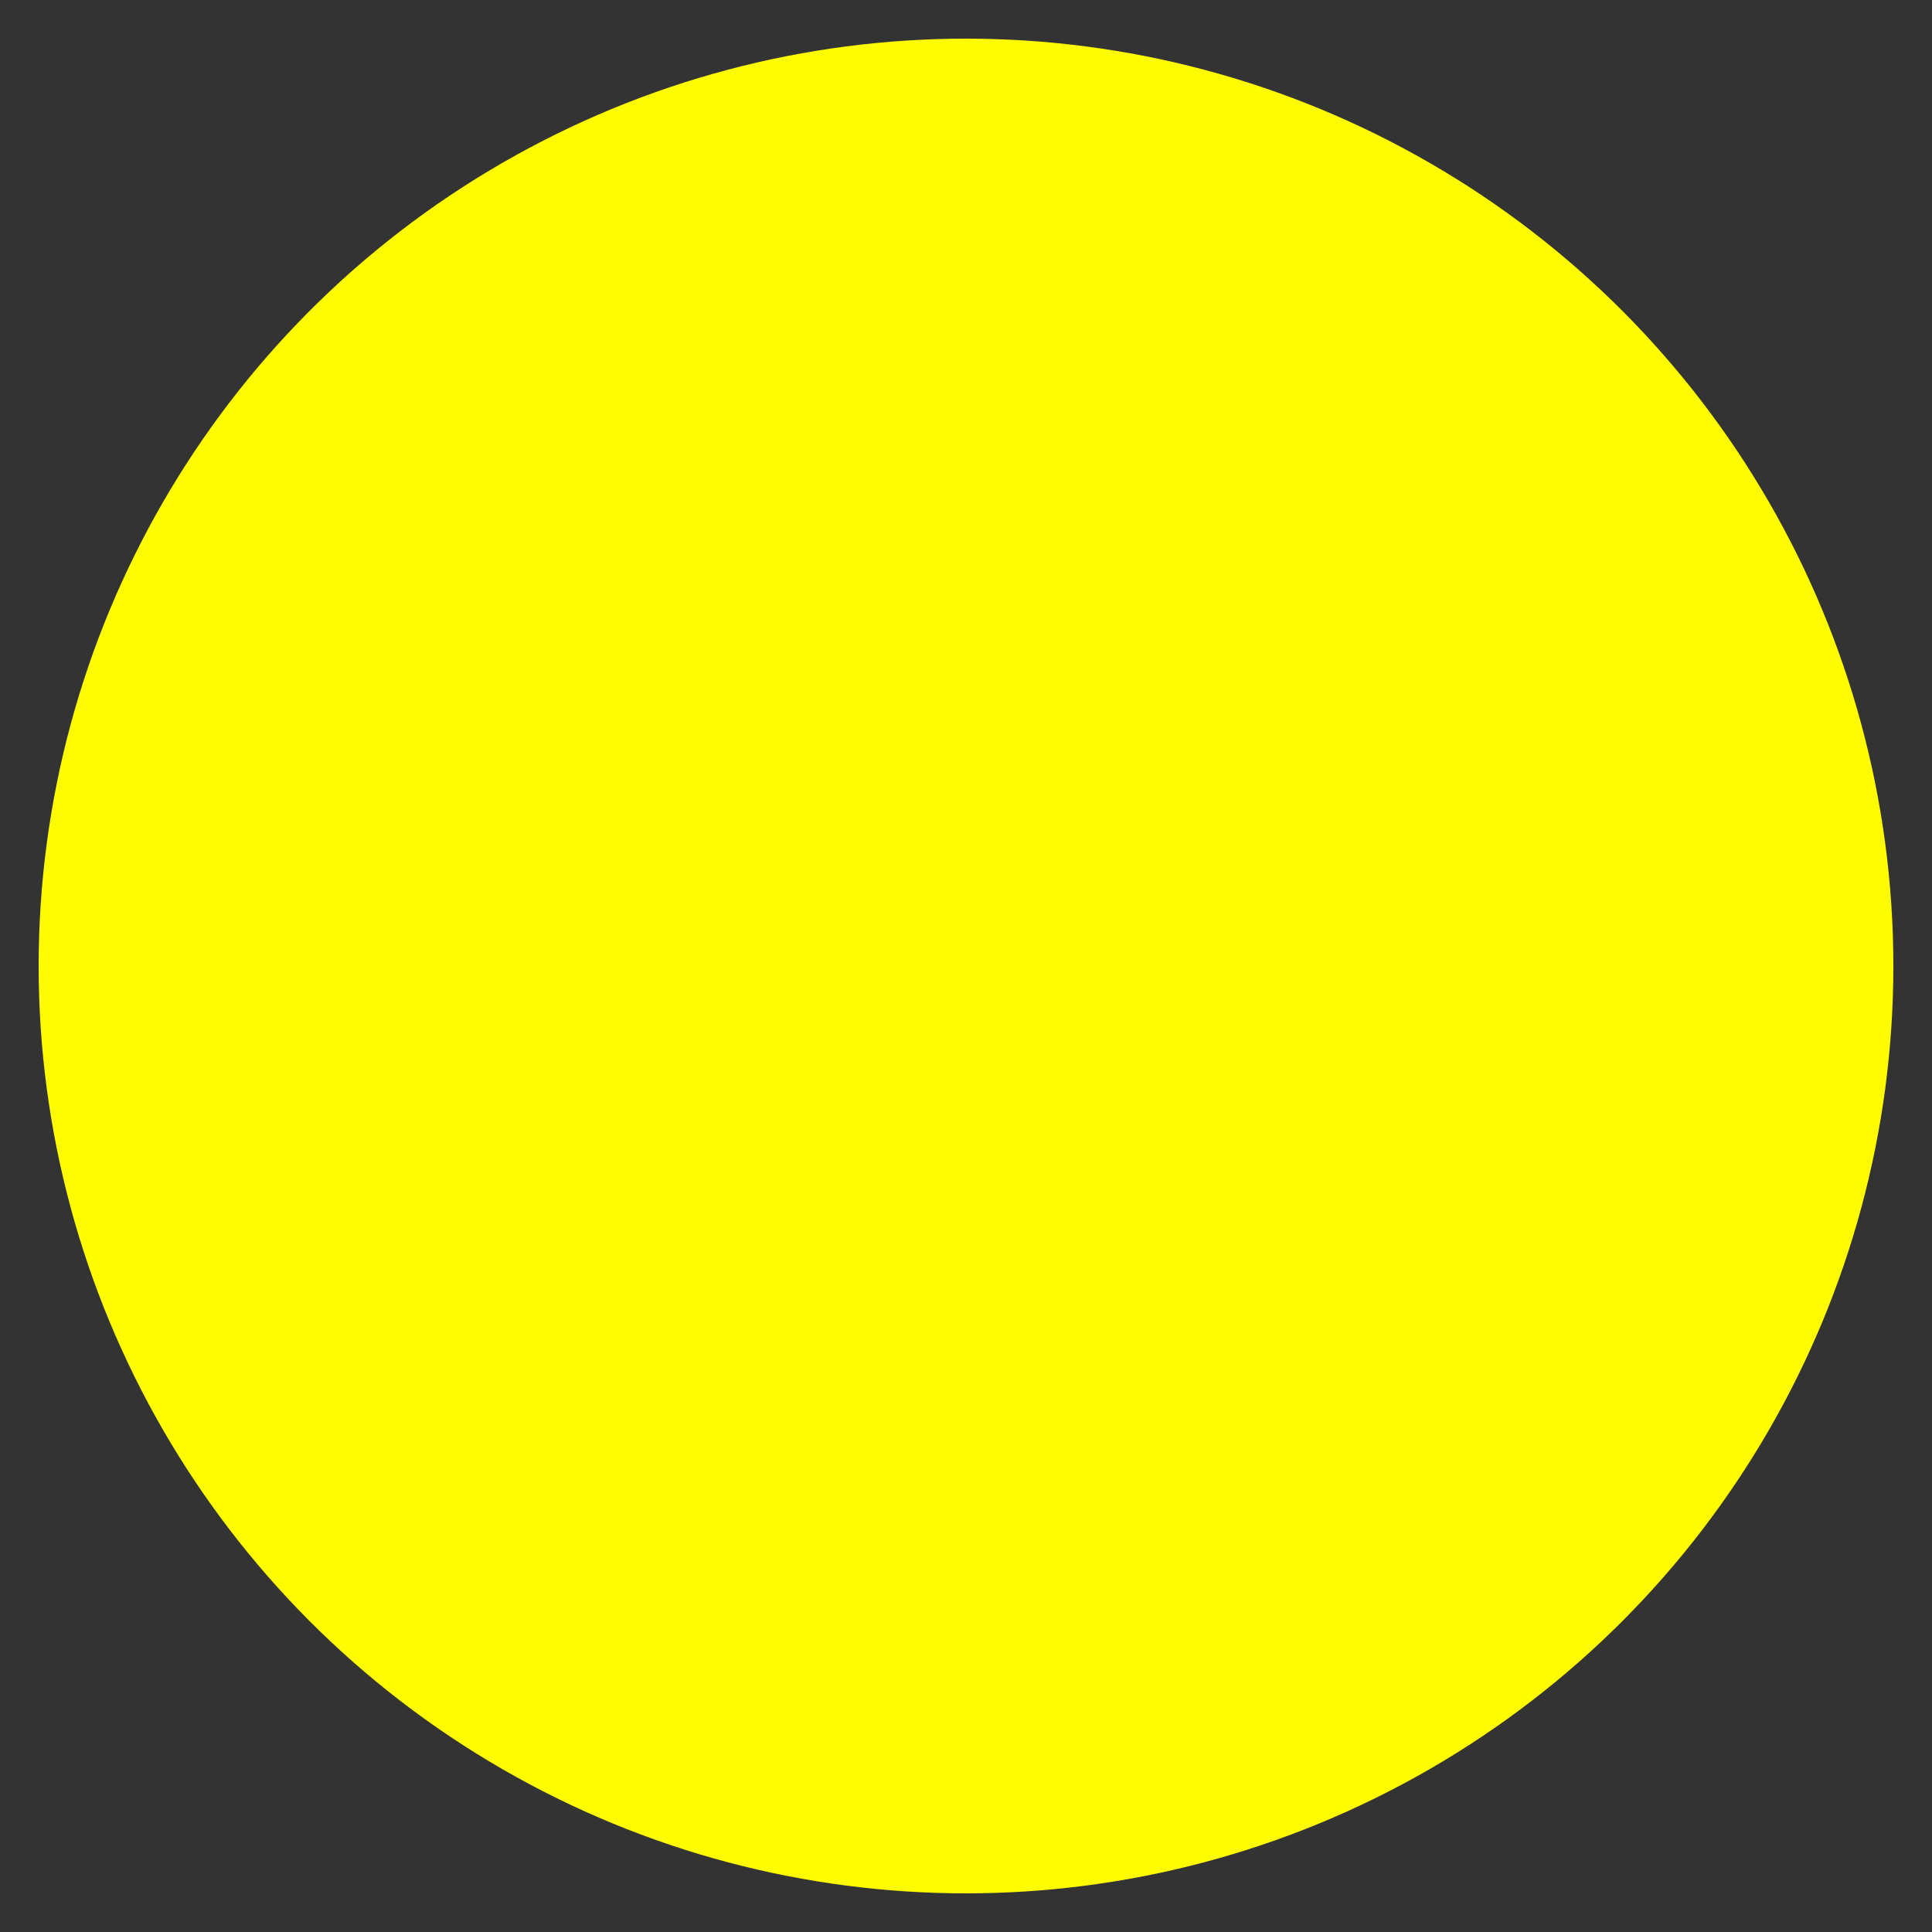 <svg xmlns="http://www.w3.org/2000/svg" width="256" height="256" viewBox="0 0 100 100" role="img" aria-label="Large yellow dot">
  <rect x="0" y="0" width="100" height="100" fill="#333333" stroke="none"/>
  <circle cx="50" cy="50" r="48" fill="#FFFB00" />
</svg>